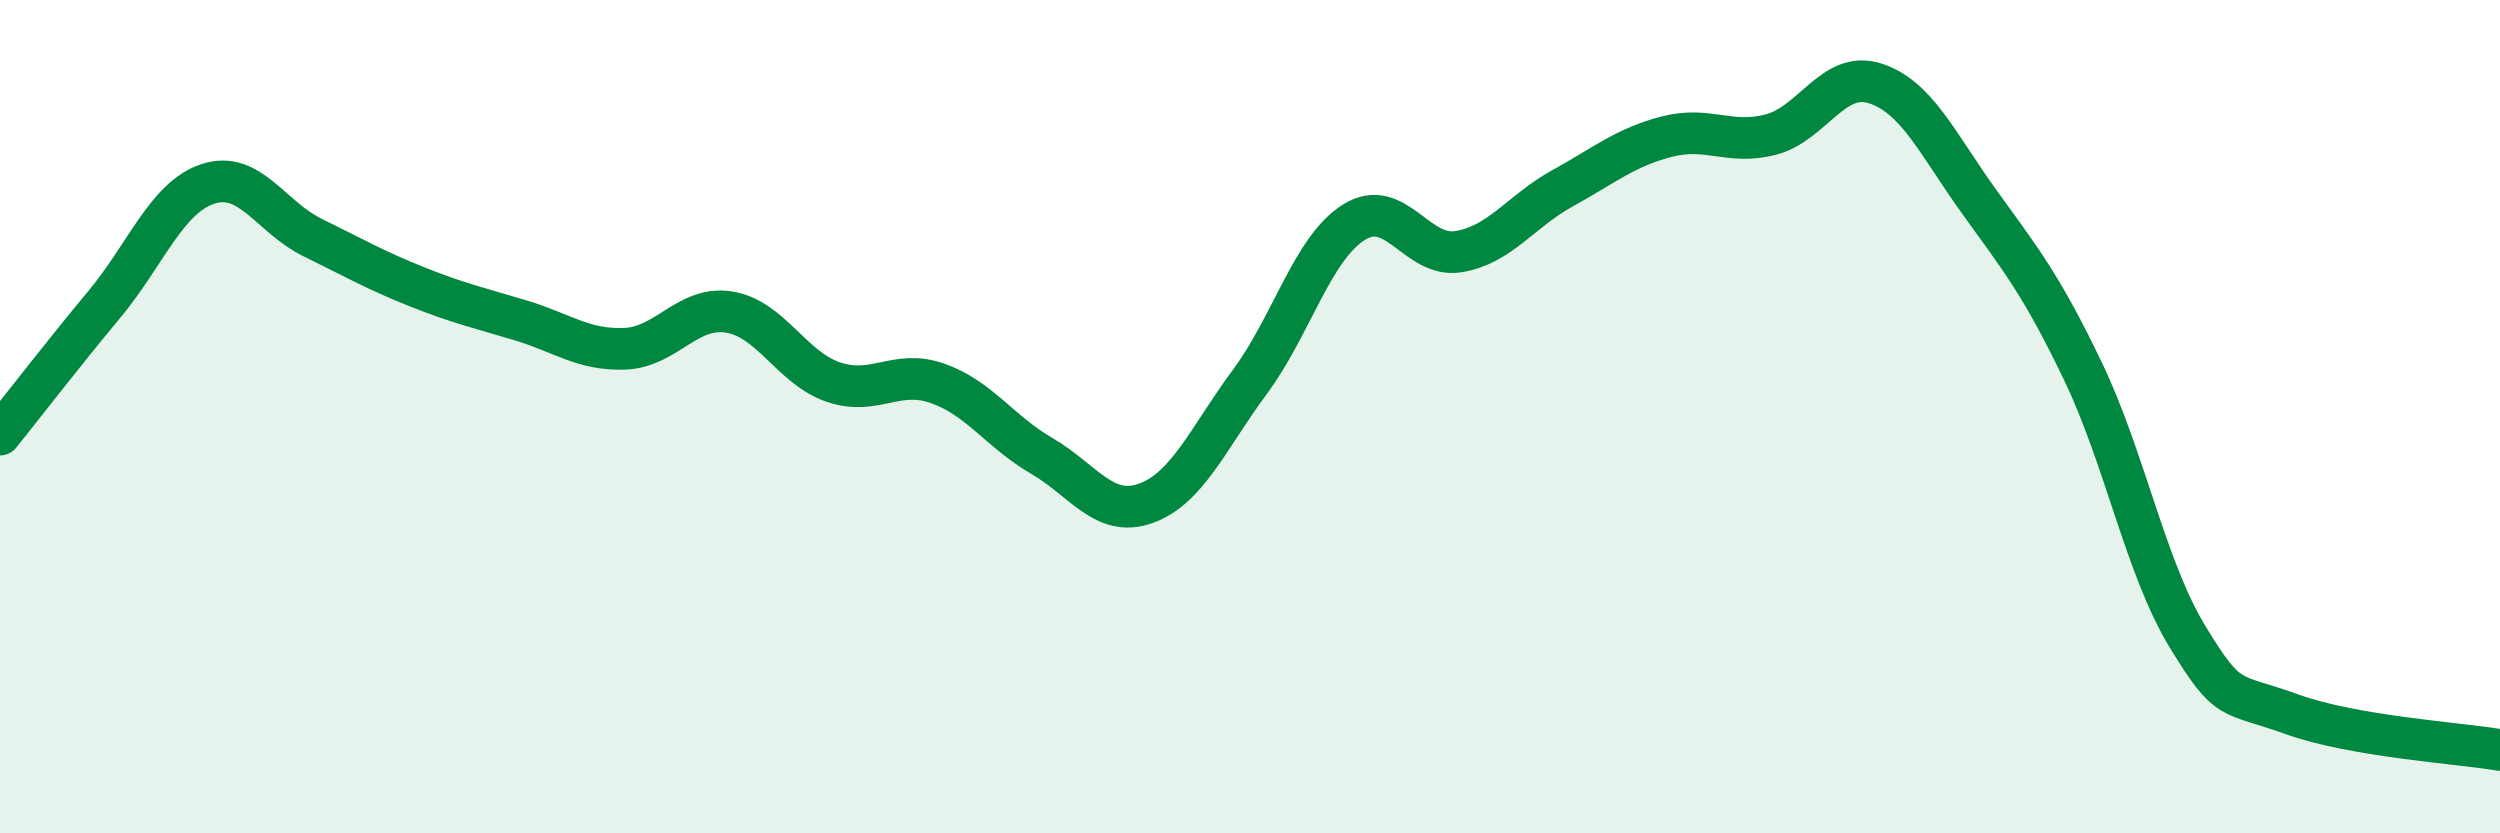 
    <svg width="60" height="20" viewBox="0 0 60 20" xmlns="http://www.w3.org/2000/svg">
      <path
        d="M 0,10.43 C 0.5,9.81 1.5,8.51 2.5,7.31 C 3.5,6.11 4,4.73 5,4.41 C 6,4.09 6.5,5.21 7.5,5.7 C 8.5,6.19 9,6.48 10,6.88 C 11,7.28 11.5,7.39 12.5,7.69 C 13.5,7.99 14,8.41 15,8.37 C 16,8.33 16.5,7.33 17.5,7.49 C 18.5,7.65 19,8.83 20,9.17 C 21,9.51 21.5,8.85 22.5,9.2 C 23.5,9.55 24,10.36 25,10.94 C 26,11.52 26.5,12.44 27.5,12.08 C 28.5,11.72 29,10.51 30,9.16 C 31,7.81 31.5,5.95 32.5,5.33 C 33.5,4.71 34,6.2 35,6.04 C 36,5.88 36.5,5.07 37.5,4.52 C 38.5,3.97 39,3.54 40,3.28 C 41,3.02 41.5,3.49 42.5,3.23 C 43.5,2.97 44,1.68 45,2 C 46,2.32 46.5,3.45 47.5,4.84 C 48.5,6.23 49,6.84 50,8.93 C 51,11.02 51.5,13.64 52.5,15.28 C 53.5,16.92 53.5,16.6 55,17.14 C 56.5,17.68 59,17.83 60,18L60 20L0 20Z"
        fill="#008740"
        opacity="0.1"
        stroke-linecap="round"
        stroke-linejoin="round"
      />
      <path
        d="M 0,10.43 C 0.5,9.81 1.5,8.51 2.5,7.31 C 3.5,6.11 4,4.73 5,4.41 C 6,4.09 6.5,5.21 7.5,5.7 C 8.5,6.19 9,6.48 10,6.88 C 11,7.28 11.5,7.39 12.5,7.69 C 13.5,7.99 14,8.41 15,8.37 C 16,8.33 16.5,7.33 17.5,7.49 C 18.5,7.65 19,8.83 20,9.17 C 21,9.51 21.5,8.85 22.5,9.2 C 23.5,9.55 24,10.36 25,10.94 C 26,11.52 26.5,12.44 27.5,12.08 C 28.5,11.72 29,10.51 30,9.16 C 31,7.81 31.5,5.95 32.5,5.33 C 33.5,4.71 34,6.2 35,6.04 C 36,5.88 36.5,5.07 37.5,4.52 C 38.5,3.97 39,3.54 40,3.28 C 41,3.02 41.5,3.49 42.5,3.23 C 43.5,2.97 44,1.68 45,2 C 46,2.32 46.5,3.45 47.5,4.84 C 48.5,6.23 49,6.84 50,8.93 C 51,11.02 51.5,13.64 52.5,15.28 C 53.5,16.92 53.5,16.6 55,17.14 C 56.5,17.68 59,17.83 60,18"
        stroke="#008740"
        stroke-width="1"
        fill="none"
        stroke-linecap="round"
        stroke-linejoin="round"
      />
    </svg>
  